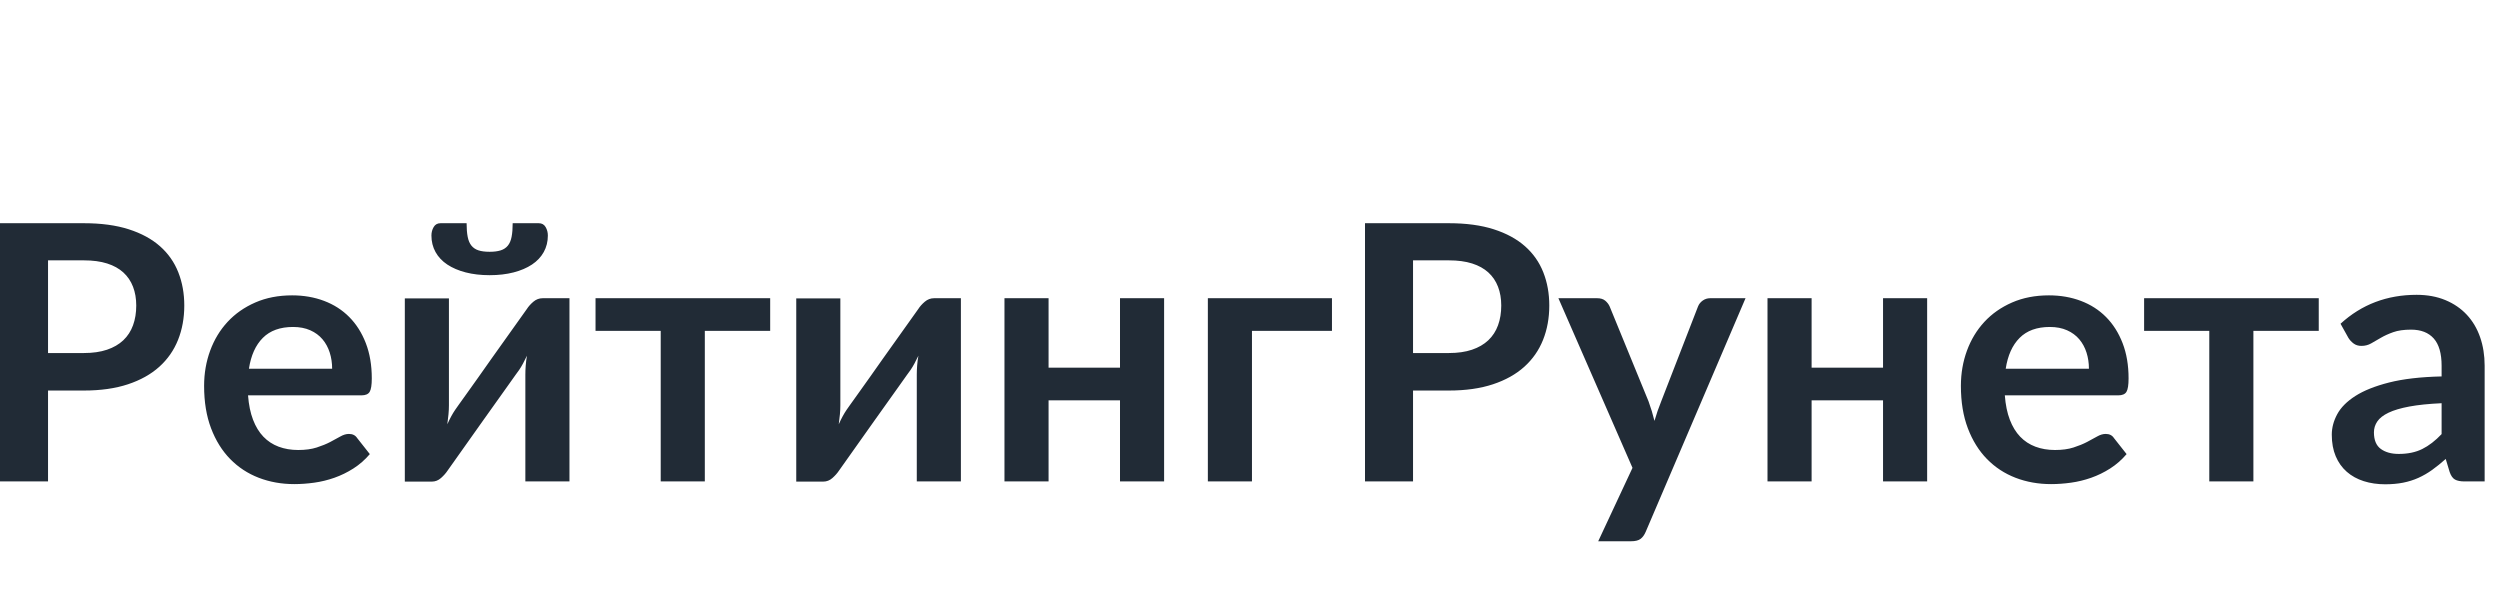<?xml version="1.0" encoding="UTF-8"?>
<svg width="168px" height="40px" viewBox="0 0 168 40" version="1.1" xmlns="http://www.w3.org/2000/svg" xmlns:xlink="http://www.w3.org/1999/xlink">
    <!-- Generator: Sketch 51.2 (57519) - http://www.bohemiancoding.com/sketch -->
    <title>RR 2</title>
    <desc>Created with Sketch.</desc>
    <defs></defs>
    <g id="Page-1" stroke="none" stroke-width="1" fill="none" fill-rule="evenodd">
        <g id="FirstScreen" transform="translate(-271, 0)">
            <g id="RR-2" transform="translate(271, 0)">
                <rect id="Box" fill="none" fill-rule="nonzero" x="0" y="0" width="168" height="40"></rect>
                <path d="M3.228,26.244 L3.228,32.352 L0,32.352 L0,15 L5.64,15 C6.8,15 7.804,15.136 8.652,15.408 C9.5,15.68 10.2,16.06 10.752,16.548 C11.304,17.036 11.714,17.62 11.982,18.3 C12.25,18.98 12.384,19.724 12.384,20.532 C12.384,21.372 12.244,22.142 11.964,22.842 C11.684,23.542 11.264,24.144 10.704,24.648 C10.144,25.152 9.442,25.544 8.598,25.824 C7.754,26.104 6.768,26.244 5.64,26.244 L3.228,26.244 Z M3.228,23.724 L5.64,23.724 C6.232,23.724 6.748,23.65 7.188,23.502 C7.628,23.354 7.994,23.142 8.286,22.866 C8.578,22.59 8.796,22.254 8.94,21.858 C9.084,21.462 9.156,21.02 9.156,20.532 C9.156,20.068 9.084,19.648 8.94,19.272 C8.796,18.896 8.58,18.576 8.292,18.312 C8.004,18.048 7.64,17.846 7.2,17.706 C6.76,17.566 6.24,17.496 5.64,17.496 L3.228,17.496 L3.228,23.724 Z M19.632,19.848 C20.408,19.848 21.124,19.972 21.78,20.22 C22.436,20.468 23,20.83 23.472,21.306 C23.944,21.782 24.314,22.366 24.582,23.058 C24.85,23.75 24.984,24.54 24.984,25.428 C24.984,25.876 24.936,26.178 24.84,26.334 C24.744,26.49 24.56,26.568 24.288,26.568 L16.668,26.568 C16.716,27.2 16.828,27.746 17.004,28.206 C17.18,28.666 17.412,29.046 17.7,29.346 C17.988,29.646 18.33,29.87 18.726,30.018 C19.122,30.166 19.56,30.24 20.04,30.24 C20.52,30.24 20.934,30.184 21.282,30.072 C21.63,29.96 21.934,29.836 22.194,29.7 C22.454,29.564 22.682,29.44 22.878,29.328 C23.074,29.216 23.264,29.16 23.448,29.16 C23.696,29.16 23.88,29.252 24,29.436 L24.852,30.516 C24.524,30.9 24.156,31.222 23.748,31.482 C23.34,31.742 22.914,31.95 22.47,32.106 C22.026,32.262 21.574,32.372 21.114,32.436 C20.654,32.5 20.208,32.532 19.776,32.532 C18.92,32.532 18.124,32.39 17.388,32.106 C16.652,31.822 16.012,31.402 15.468,30.846 C14.924,30.29 14.496,29.602 14.184,28.782 C13.872,27.962 13.716,27.012 13.716,25.932 C13.716,25.092 13.852,24.302 14.124,23.562 C14.396,22.822 14.786,22.178 15.294,21.63 C15.802,21.082 16.422,20.648 17.154,20.328 C17.886,20.008 18.712,19.848 19.632,19.848 Z M19.692,21.972 C18.828,21.972 18.152,22.216 17.664,22.704 C17.176,23.192 16.864,23.884 16.728,24.78 L22.32,24.78 C22.32,24.396 22.266,24.034 22.158,23.694 C22.05,23.354 21.888,23.056 21.672,22.8 C21.456,22.544 21.182,22.342 20.85,22.194 C20.518,22.046 20.132,21.972 19.692,21.972 Z M27.204,32.364 L27.204,20.052 L30.168,20.052 L30.168,27.24 C30.168,27.424 30.158,27.626 30.138,27.846 C30.118,28.066 30.092,28.288 30.06,28.512 C30.236,28.12 30.412,27.796 30.588,27.54 C30.596,27.524 30.672,27.416 30.816,27.216 C30.96,27.016 31.146,26.756 31.374,26.436 C31.602,26.116 31.86,25.754 32.148,25.35 C32.436,24.946 32.728,24.532 33.024,24.108 C33.72,23.124 34.512,22.012 35.4,20.772 C35.512,20.596 35.66,20.43 35.844,20.274 C36.028,20.118 36.236,20.04 36.468,20.04 L38.268,20.04 L38.268,32.352 L35.304,32.352 L35.304,25.164 C35.304,24.98 35.312,24.78 35.328,24.564 C35.344,24.348 35.372,24.128 35.412,23.904 C35.324,24.088 35.236,24.262 35.148,24.426 C35.06,24.59 34.972,24.736 34.884,24.864 C34.868,24.88 34.788,24.99 34.644,25.194 C34.5,25.398 34.314,25.66 34.086,25.98 C33.858,26.3 33.6,26.662 33.312,27.066 C33.024,27.47 32.732,27.88 32.436,28.296 C31.74,29.28 30.952,30.392 30.072,31.632 C29.96,31.8 29.814,31.964 29.634,32.124 C29.454,32.284 29.248,32.364 29.016,32.364 L27.204,32.364 Z M32.904,16.92 C33.2,16.92 33.448,16.888 33.648,16.824 C33.848,16.76 34.008,16.654 34.128,16.506 C34.248,16.358 34.332,16.16 34.38,15.912 C34.428,15.664 34.452,15.36 34.452,15 L36.204,15 C36.412,15 36.566,15.086 36.666,15.258 C36.766,15.43 36.816,15.62 36.816,15.828 C36.816,16.236 36.724,16.606 36.54,16.938 C36.356,17.27 36.092,17.55 35.748,17.778 C35.404,18.006 34.992,18.182 34.512,18.306 C34.032,18.43 33.496,18.492 32.904,18.492 C32.312,18.492 31.776,18.43 31.296,18.306 C30.816,18.182 30.404,18.006 30.06,17.778 C29.716,17.55 29.452,17.27 29.268,16.938 C29.084,16.606 28.992,16.236 28.992,15.828 C28.992,15.62 29.042,15.43 29.142,15.258 C29.242,15.086 29.396,15 29.604,15 L31.356,15 C31.356,15.36 31.38,15.664 31.428,15.912 C31.476,16.16 31.56,16.358 31.68,16.506 C31.8,16.654 31.958,16.76 32.154,16.824 C32.35,16.888 32.6,16.92 32.904,16.92 Z M40.02,20.04 L51.756,20.04 L51.756,22.236 L47.364,22.236 L47.364,32.352 L44.4,32.352 L44.4,22.236 L40.02,22.236 L40.02,20.04 Z M53.508,32.364 L53.508,20.052 L56.472,20.052 L56.472,27.24 C56.472,27.424 56.462,27.626 56.442,27.846 C56.422,28.066 56.396,28.288 56.364,28.512 C56.54,28.12 56.716,27.796 56.892,27.54 C56.9,27.524 56.976,27.416 57.12,27.216 C57.264,27.016 57.45,26.756 57.678,26.436 C57.906,26.116 58.164,25.754 58.452,25.35 C58.74,24.946 59.032,24.532 59.328,24.108 C60.024,23.124 60.816,22.012 61.704,20.772 C61.816,20.596 61.964,20.43 62.148,20.274 C62.332,20.118 62.54,20.04 62.772,20.04 L64.572,20.04 L64.572,32.352 L61.608,32.352 L61.608,25.164 C61.608,24.98 61.616,24.78 61.632,24.564 C61.648,24.348 61.676,24.128 61.716,23.904 C61.628,24.088 61.54,24.262 61.452,24.426 C61.364,24.59 61.276,24.736 61.188,24.864 C61.172,24.88 61.092,24.99 60.948,25.194 C60.804,25.398 60.618,25.66 60.39,25.98 C60.162,26.3 59.904,26.662 59.616,27.066 C59.328,27.47 59.036,27.88 58.74,28.296 C58.044,29.28 57.256,30.392 56.376,31.632 C56.264,31.8 56.118,31.964 55.938,32.124 C55.758,32.284 55.552,32.364 55.32,32.364 L53.508,32.364 Z M78.228,20.04 L78.228,32.352 L75.264,32.352 L75.264,26.904 L70.464,26.904 L70.464,32.352 L67.5,32.352 L67.5,20.04 L70.464,20.04 L70.464,24.708 L75.264,24.708 L75.264,20.04 L78.228,20.04 Z M89.508,20.04 L89.508,22.236 L84.132,22.236 L84.132,32.352 L81.168,32.352 L81.168,20.04 L89.508,20.04 Z M94.956,26.244 L94.956,32.352 L91.728,32.352 L91.728,15 L97.368,15 C98.528,15 99.532,15.136 100.38,15.408 C101.228,15.68 101.928,16.06 102.48,16.548 C103.032,17.036 103.442,17.62 103.71,18.3 C103.978,18.98 104.112,19.724 104.112,20.532 C104.112,21.372 103.972,22.142 103.692,22.842 C103.412,23.542 102.992,24.144 102.432,24.648 C101.872,25.152 101.17,25.544 100.326,25.824 C99.482,26.104 98.496,26.244 97.368,26.244 L94.956,26.244 Z M94.956,23.724 L97.368,23.724 C97.96,23.724 98.476,23.65 98.916,23.502 C99.356,23.354 99.722,23.142 100.014,22.866 C100.306,22.59 100.524,22.254 100.668,21.858 C100.812,21.462 100.884,21.02 100.884,20.532 C100.884,20.068 100.812,19.648 100.668,19.272 C100.524,18.896 100.308,18.576 100.02,18.312 C99.732,18.048 99.368,17.846 98.928,17.706 C98.488,17.566 97.968,17.496 97.368,17.496 L94.956,17.496 L94.956,23.724 Z M110.592,35.736 C110.504,35.944 110.39,36.102 110.25,36.21 C110.11,36.318 109.896,36.372 109.608,36.372 L107.4,36.372 L109.704,31.44 L104.724,20.04 L107.328,20.04 C107.56,20.04 107.742,20.096 107.874,20.208 C108.006,20.32 108.104,20.448 108.168,20.592 L110.784,26.976 C110.944,27.416 111.076,27.852 111.18,28.284 C111.244,28.06 111.314,27.838 111.39,27.618 C111.466,27.398 111.548,27.18 111.636,26.964 L114.108,20.592 C114.172,20.432 114.278,20.3 114.426,20.196 C114.574,20.092 114.74,20.04 114.924,20.04 L117.3,20.04 L110.592,35.736 Z M129.504,20.04 L129.504,32.352 L126.54,32.352 L126.54,26.904 L121.74,26.904 L121.74,32.352 L118.776,32.352 L118.776,20.04 L121.74,20.04 L121.74,24.708 L126.54,24.708 L126.54,20.04 L129.504,20.04 Z M137.688,19.848 C138.464,19.848 139.18,19.972 139.836,20.22 C140.492,20.468 141.056,20.83 141.528,21.306 C142,21.782 142.37,22.366 142.638,23.058 C142.906,23.75 143.04,24.54 143.04,25.428 C143.04,25.876 142.992,26.178 142.896,26.334 C142.8,26.49 142.616,26.568 142.344,26.568 L134.724,26.568 C134.772,27.2 134.884,27.746 135.06,28.206 C135.236,28.666 135.468,29.046 135.756,29.346 C136.044,29.646 136.386,29.87 136.782,30.018 C137.178,30.166 137.616,30.24 138.096,30.24 C138.576,30.24 138.99,30.184 139.338,30.072 C139.686,29.96 139.99,29.836 140.25,29.7 C140.51,29.564 140.738,29.44 140.934,29.328 C141.13,29.216 141.32,29.16 141.504,29.16 C141.752,29.16 141.936,29.252 142.056,29.436 L142.908,30.516 C142.58,30.9 142.212,31.222 141.804,31.482 C141.396,31.742 140.97,31.95 140.526,32.106 C140.082,32.262 139.63,32.372 139.17,32.436 C138.71,32.5 138.264,32.532 137.832,32.532 C136.976,32.532 136.18,32.39 135.444,32.106 C134.708,31.822 134.068,31.402 133.524,30.846 C132.98,30.29 132.552,29.602 132.24,28.782 C131.928,27.962 131.772,27.012 131.772,25.932 C131.772,25.092 131.908,24.302 132.18,23.562 C132.452,22.822 132.842,22.178 133.35,21.63 C133.858,21.082 134.478,20.648 135.21,20.328 C135.942,20.008 136.768,19.848 137.688,19.848 Z M137.748,21.972 C136.884,21.972 136.208,22.216 135.72,22.704 C135.232,23.192 134.92,23.884 134.784,24.78 L140.376,24.78 C140.376,24.396 140.322,24.034 140.214,23.694 C140.106,23.354 139.944,23.056 139.728,22.8 C139.512,22.544 139.238,22.342 138.906,22.194 C138.574,22.046 138.188,21.972 137.748,21.972 Z M144.084,20.04 L155.82,20.04 L155.82,22.236 L151.428,22.236 L151.428,32.352 L148.464,32.352 L148.464,22.236 L144.084,22.236 L144.084,20.04 Z M165.624,32.352 C165.344,32.352 165.128,32.31 164.976,32.226 C164.824,32.142 164.704,31.972 164.616,31.716 L164.352,30.84 C164.04,31.12 163.736,31.366 163.44,31.578 C163.144,31.79 162.836,31.968 162.516,32.112 C162.196,32.256 161.854,32.364 161.49,32.436 C161.126,32.508 160.724,32.544 160.284,32.544 C159.764,32.544 159.284,32.474 158.844,32.334 C158.404,32.194 158.024,31.984 157.704,31.704 C157.384,31.424 157.136,31.076 156.96,30.66 C156.784,30.244 156.696,29.76 156.696,29.208 C156.696,28.744 156.818,28.286 157.062,27.834 C157.306,27.382 157.712,26.974 158.28,26.61 C158.848,26.246 159.604,25.944 160.548,25.704 C161.492,25.464 162.668,25.328 164.076,25.296 L164.076,24.576 C164.076,23.752 163.9,23.142 163.548,22.746 C163.196,22.35 162.688,22.152 162.024,22.152 C161.544,22.152 161.146,22.208 160.83,22.32 C160.514,22.432 160.236,22.558 159.996,22.698 C159.756,22.838 159.538,22.964 159.342,23.076 C159.146,23.188 158.928,23.244 158.688,23.244 C158.48,23.244 158.304,23.19 158.16,23.082 C158.016,22.974 157.9,22.848 157.812,22.704 L157.284,21.756 C158.7,20.46 160.404,19.812 162.396,19.812 C163.116,19.812 163.76,19.93 164.328,20.166 C164.896,20.402 165.376,20.73 165.768,21.15 C166.16,21.57 166.458,22.072 166.662,22.656 C166.866,23.24 166.968,23.88 166.968,24.576 L166.968,32.352 L165.624,32.352 Z M161.196,30.504 C161.804,30.504 162.33,30.394 162.774,30.174 C163.218,29.954 163.652,29.62 164.076,29.172 L164.076,27.096 C163.212,27.136 162.49,27.21 161.91,27.318 C161.33,27.426 160.864,27.564 160.512,27.732 C160.16,27.9 159.908,28.096 159.756,28.32 C159.604,28.544 159.528,28.788 159.528,29.052 C159.528,29.572 159.682,29.944 159.99,30.168 C160.298,30.392 160.7,30.504 161.196,30.504 Z" id="РейтингРунета" fill="#212B36"></path>
            </g>
        </g>
    </g>
</svg>